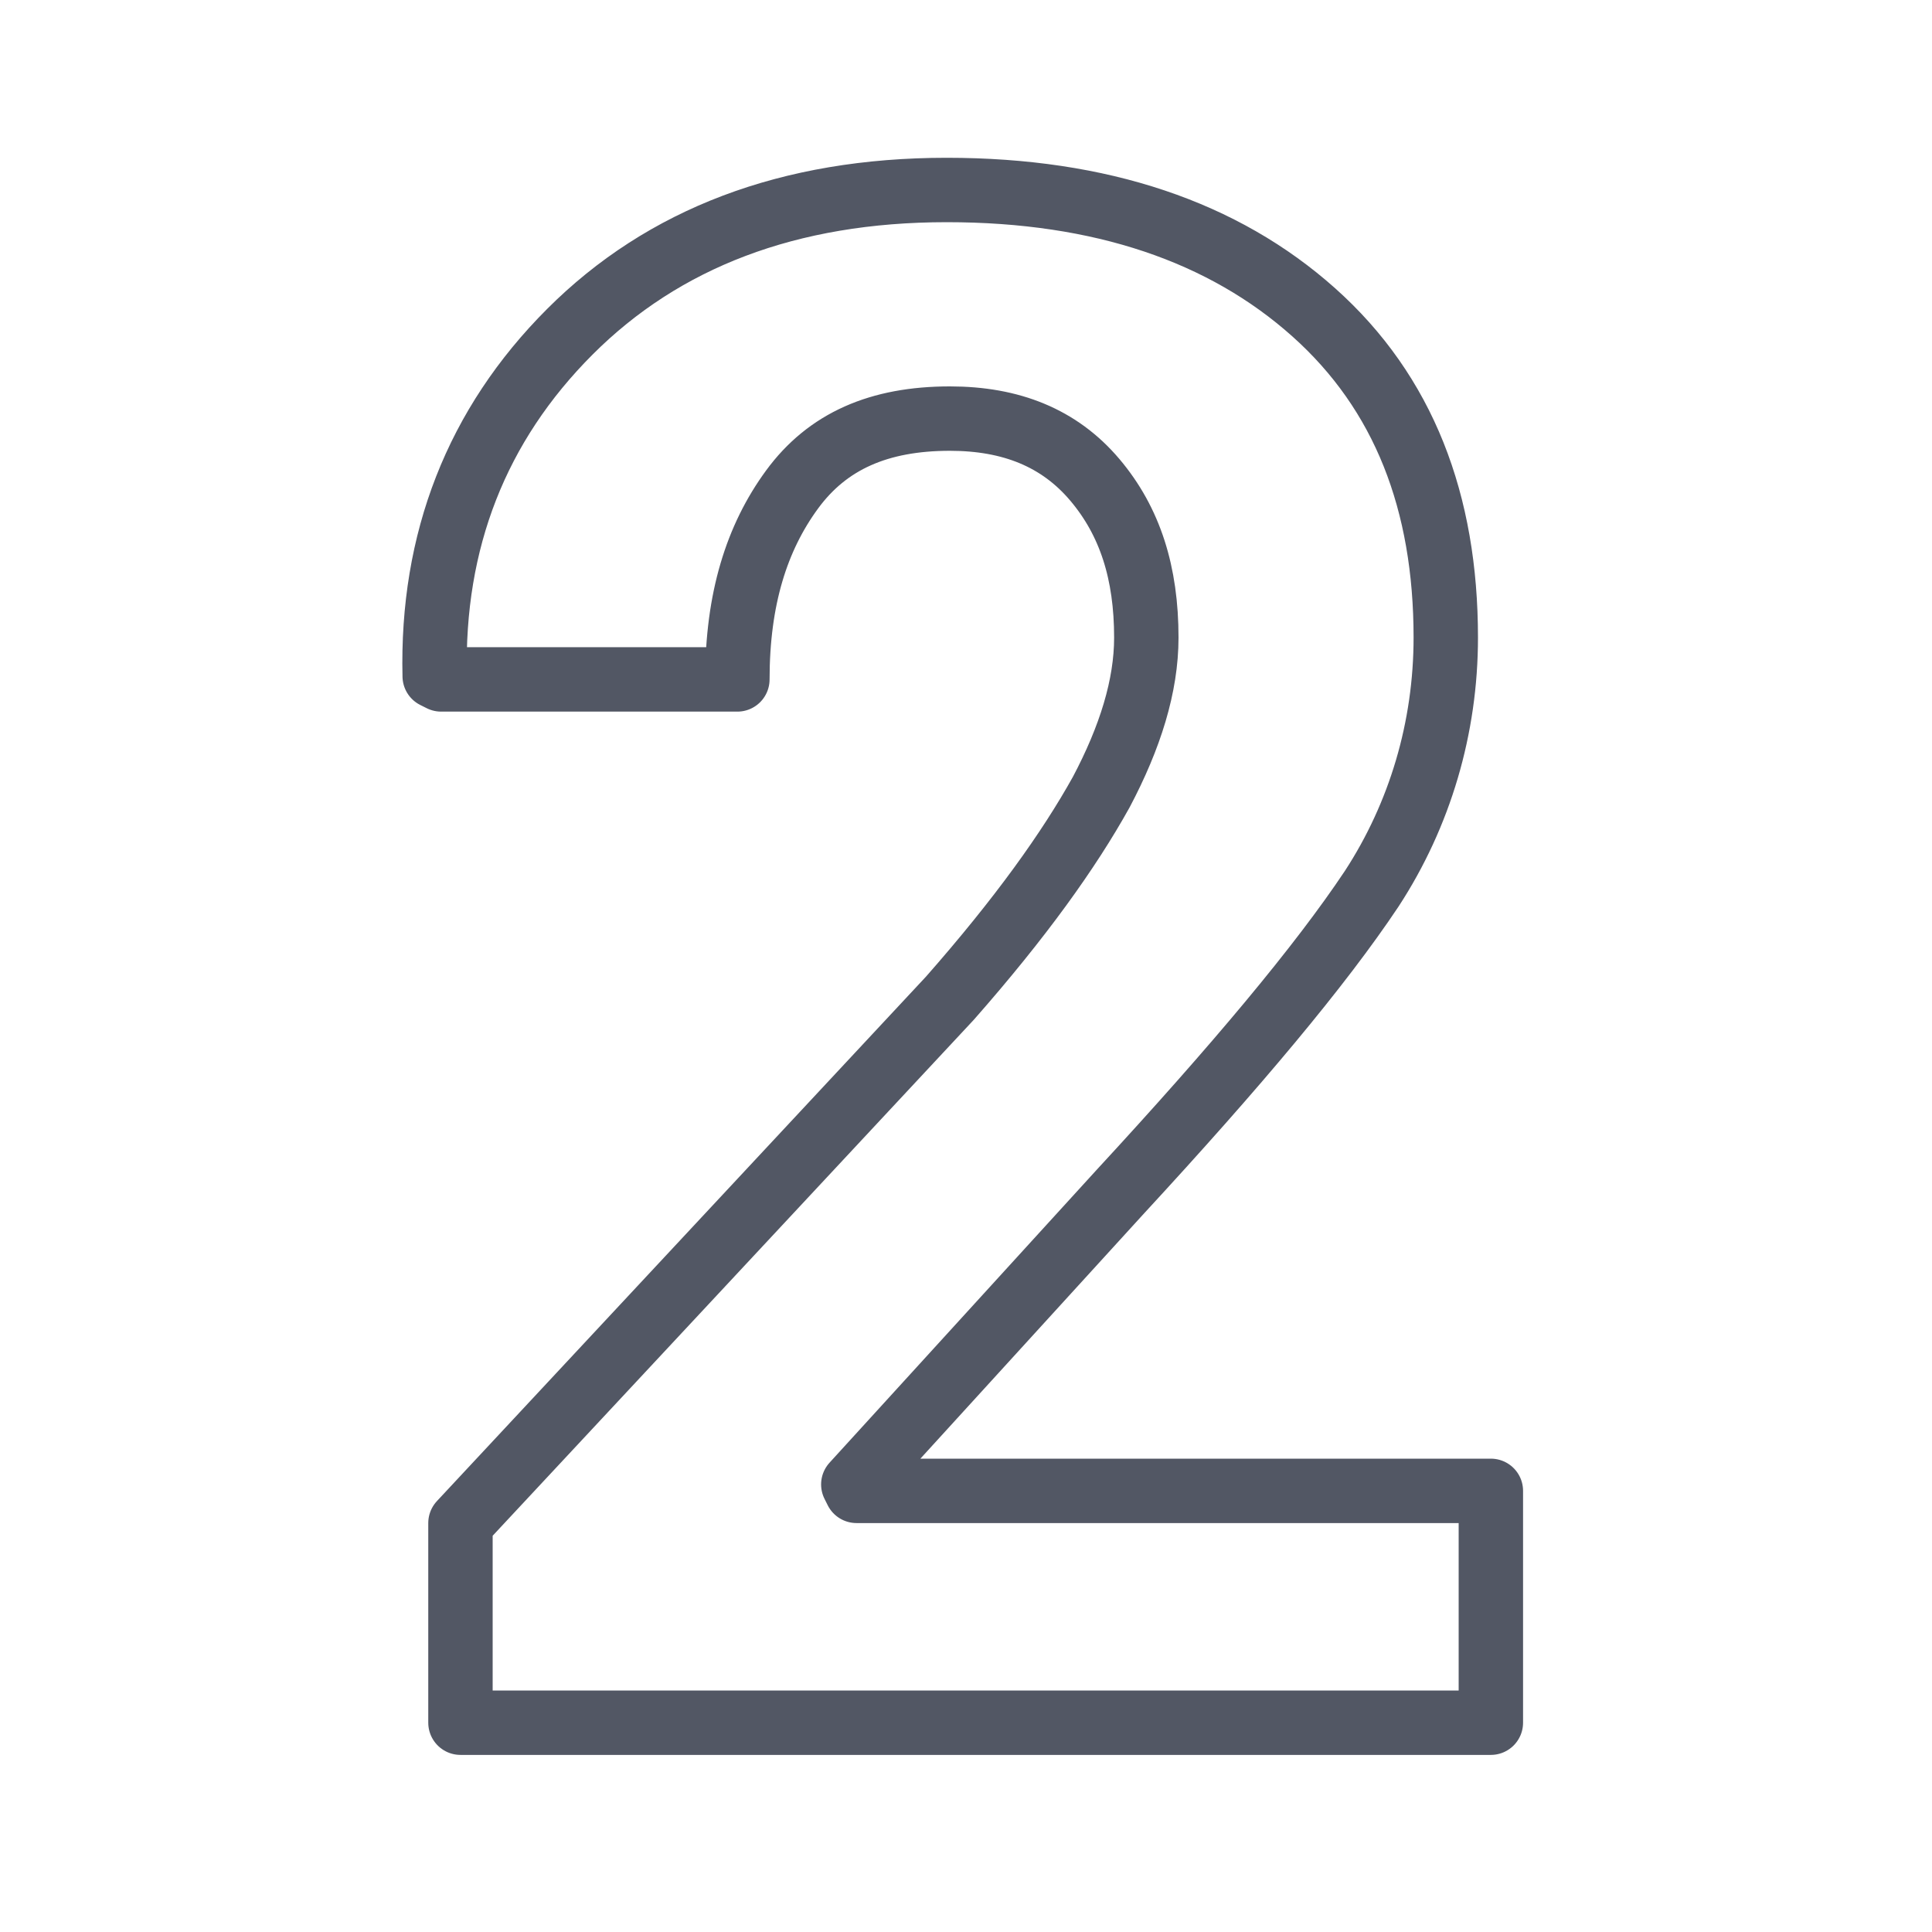 <?xml version="1.0" encoding="utf-8"?>
<!-- Generator: Adobe Illustrator 22.0.0, SVG Export Plug-In . SVG Version: 6.00 Build 0)  -->
<svg version="1.1" id="Layer_1" xmlns="http://www.w3.org/2000/svg" xmlns:xlink="http://www.w3.org/1999/xlink" x="0px" y="0px"
	 viewBox="0 0 60 60" style="enable-background:new 0 0 60 60;" xml:space="preserve">
<style type="text/css">
	.st0{enable-background:new    ;}
	.st1{fill:none;stroke:#525764;stroke-width:2;stroke-linecap:round;stroke-linejoin:round;stroke-miterlimit:10;}
</style>
<g class="st0">
	<g class="st0">
		<path class="st1" d="M46.3,53.5h-32v-6.2l15.2-16.3c2.2-2.5,3.7-4.6,4.7-6.4c0.9-1.7,1.4-3.3,1.4-4.8c0-2-0.5-3.6-1.6-4.9
			s-2.6-1.9-4.5-1.9c-2.2,0-3.8,0.7-4.9,2.2c-1.1,1.5-1.7,3.4-1.7,5.9h-9.2L13.5,21c-0.1-4.2,1.3-7.8,4.2-10.7
			c2.9-2.9,6.8-4.4,11.7-4.4c4.8,0,8.6,1.3,11.4,3.8c2.8,2.5,4.1,5.9,4.1,10.1c0,2.8-0.8,5.5-2.3,7.8C41,30,38.4,33.1,34.8,37
			l-8.3,9.1l0.1,0.2h19.7V53.5z"/>
	</g>
</g>
</svg>
